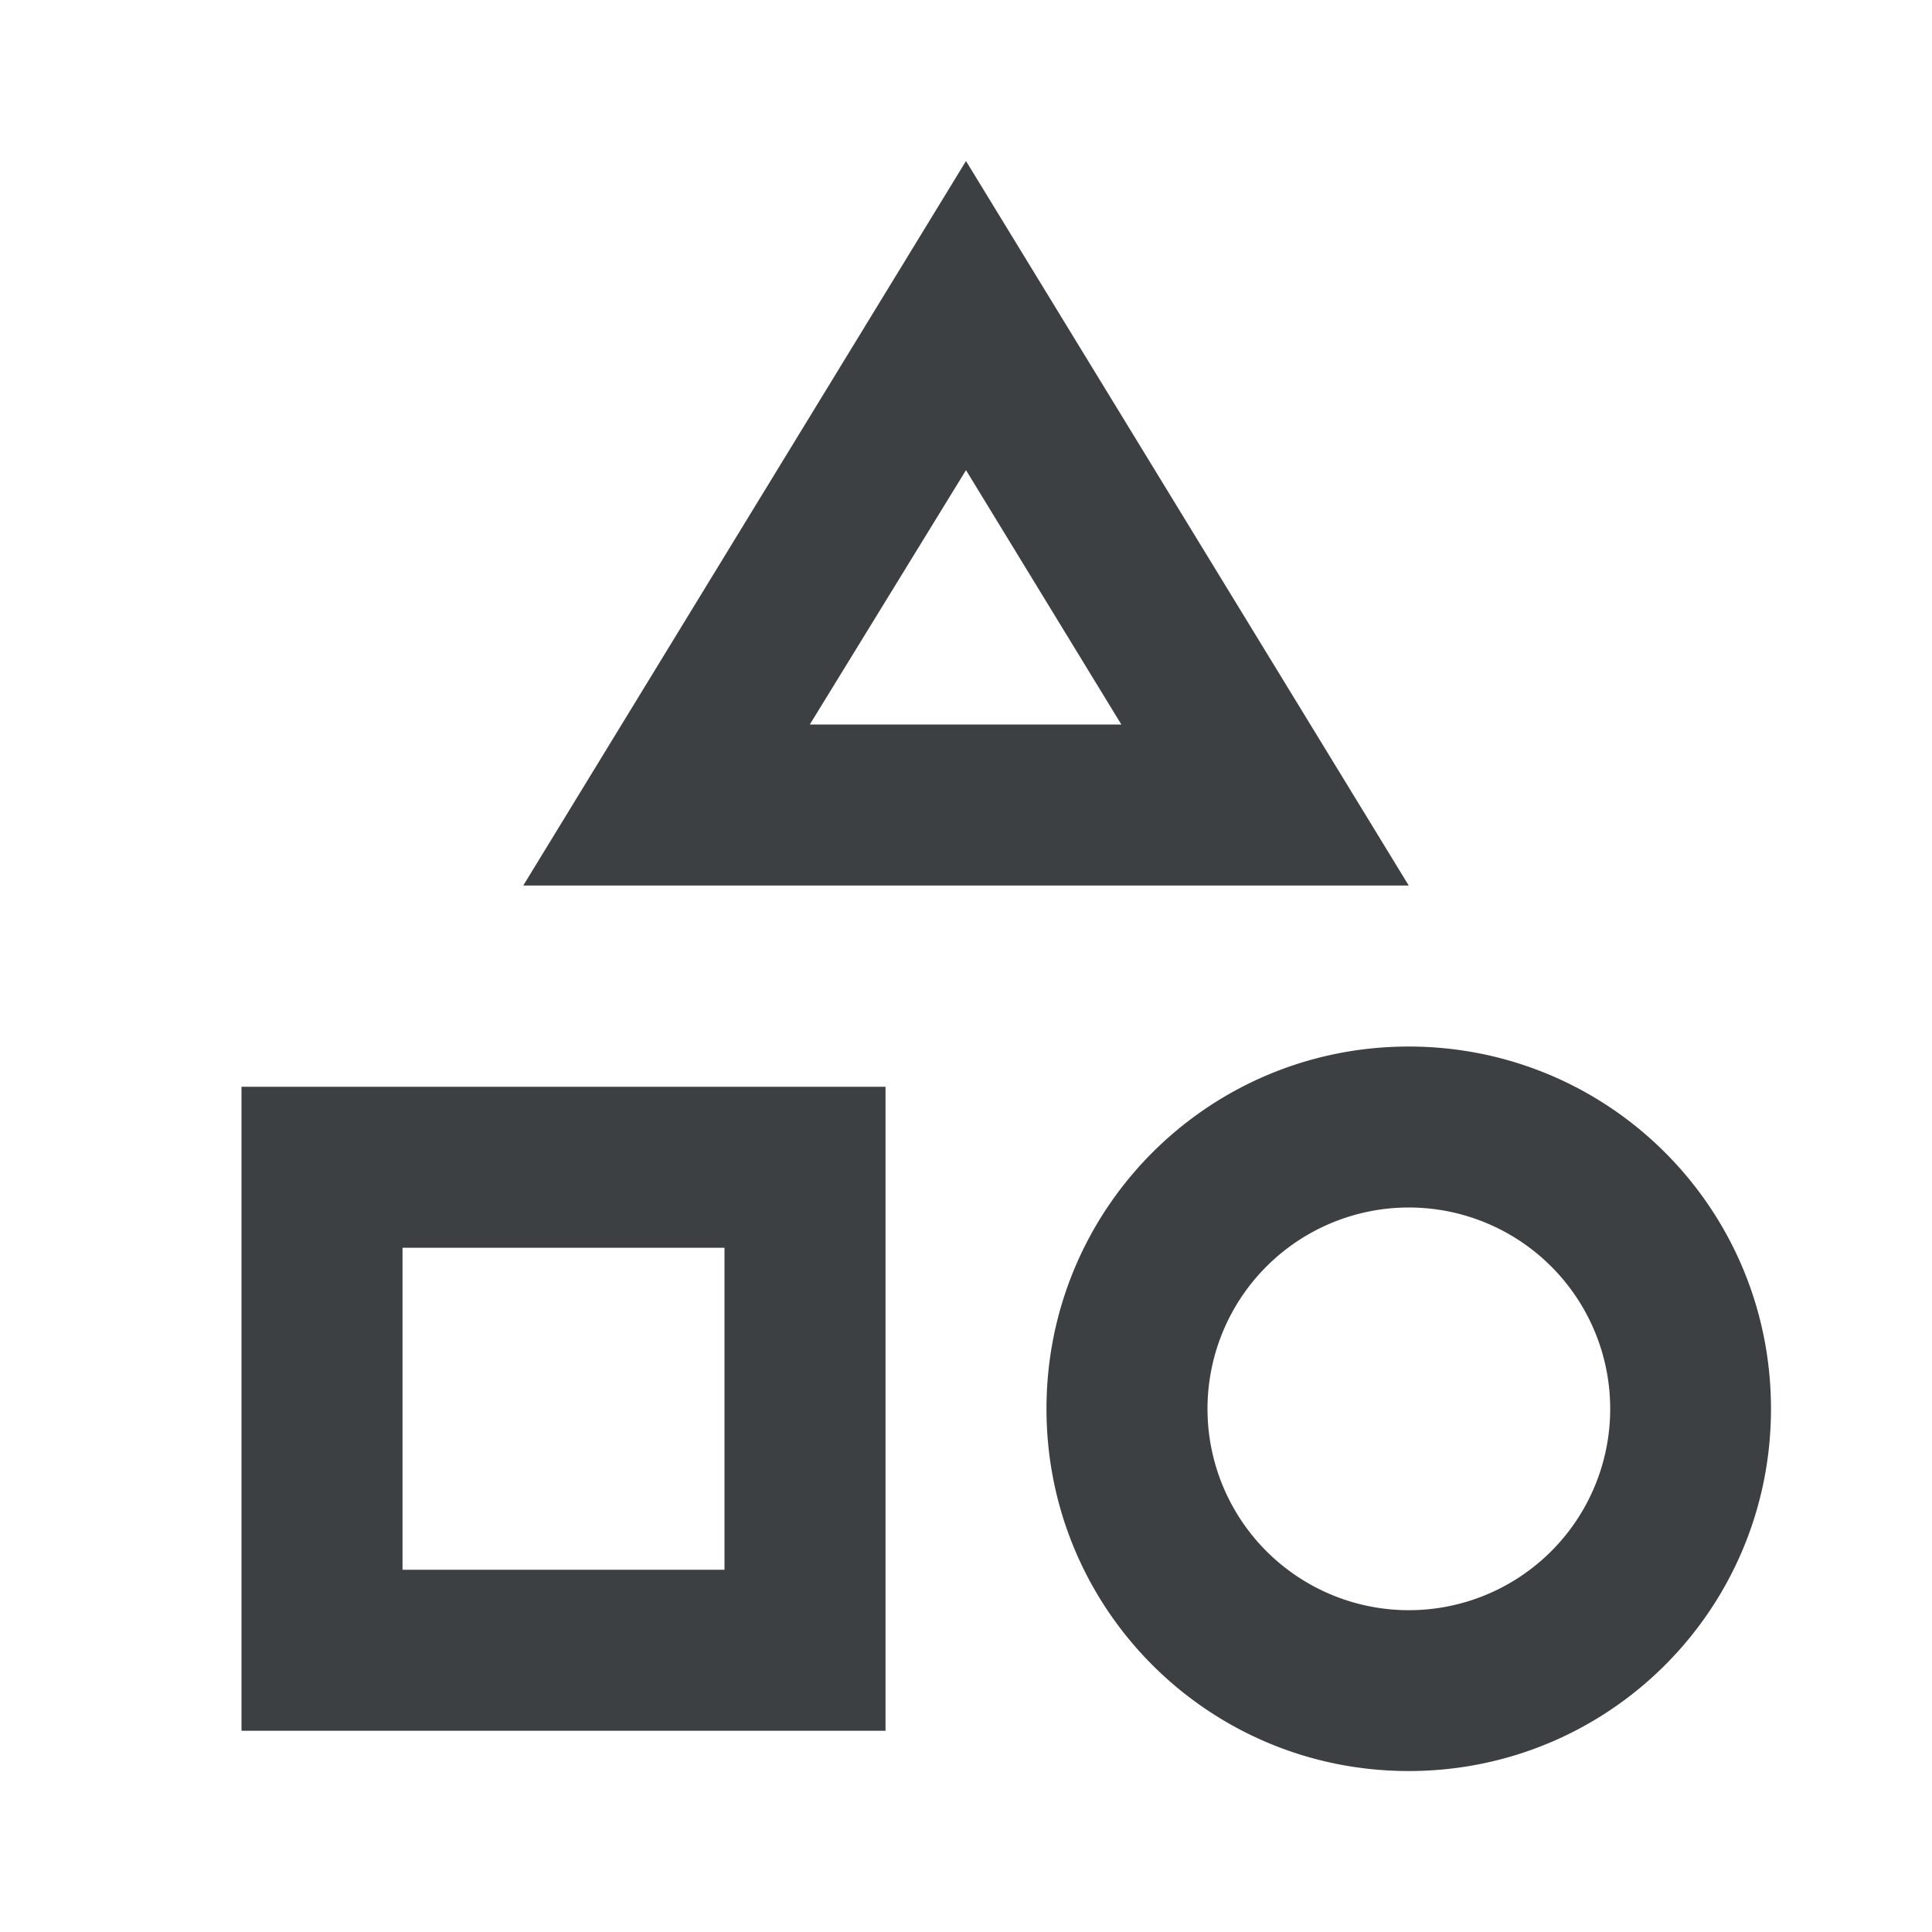 <svg viewBox="0 0 32 32" fill="none" xmlns="http://www.w3.org/2000/svg"><path d="M16 7.787 18.573 12h-5.16L16 7.787Zm0-5.12-7.333 12h14.666L16 2.667ZM23.333 20A3.335 3.335 0 1 1 20 23.333 3.335 3.335 0 0 1 23.333 20Zm0-2.666c-3.32 0-6 2.68-6 6s2.68 6 6 6 6-2.68 6-6-2.68-6-6-6ZM12 20.667V26H6.667v-5.333H12ZM14.667 18H4v10.667h10.667V18Z" fill="#3C4043"/></svg>